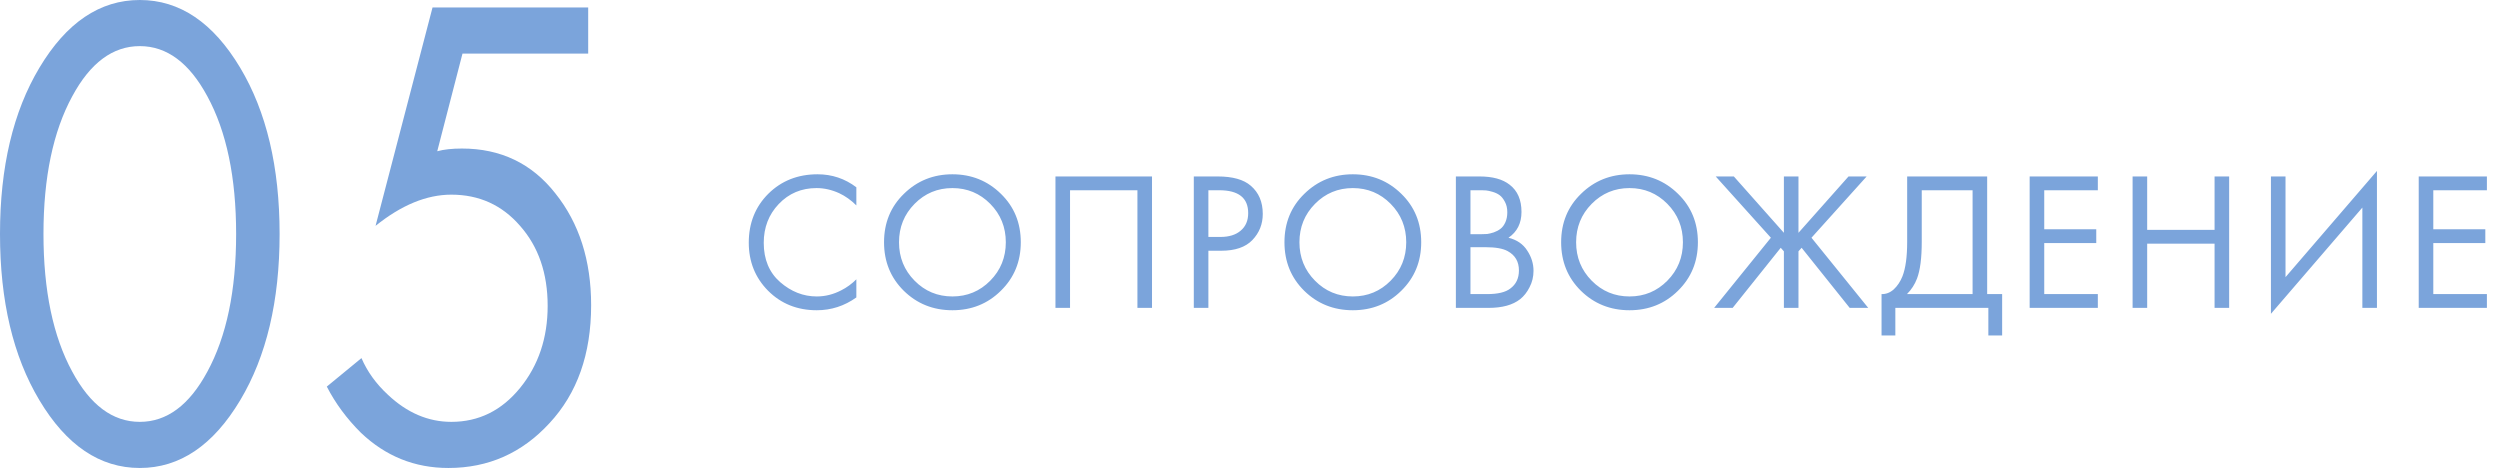 <?xml version="1.0" encoding="UTF-8"?> <svg xmlns="http://www.w3.org/2000/svg" width="203" height="38" viewBox="0 0 203 38" fill="none"><path d="M69.536 15.208V16.68C69.109 16.253 68.645 15.923 68.144 15.688C67.536 15.411 66.923 15.272 66.304 15.272C65.077 15.272 64.053 15.704 63.232 16.568C62.421 17.421 62.016 18.472 62.016 19.72C62.016 21.064 62.459 22.125 63.344 22.904C64.24 23.683 65.232 24.072 66.32 24.072C67.003 24.072 67.664 23.907 68.304 23.576C68.752 23.352 69.163 23.053 69.536 22.68V24.152C68.565 24.845 67.493 25.192 66.32 25.192C64.741 25.192 63.424 24.664 62.368 23.608C61.323 22.552 60.8 21.251 60.8 19.704C60.8 18.115 61.328 16.792 62.384 15.736C63.451 14.68 64.784 14.152 66.384 14.152C67.557 14.152 68.608 14.504 69.536 15.208ZM81.272 23.608C80.205 24.664 78.893 25.192 77.336 25.192C75.778 25.192 74.461 24.664 73.384 23.608C72.317 22.552 71.784 21.24 71.784 19.672C71.784 18.093 72.322 16.781 73.4 15.736C74.477 14.68 75.789 14.152 77.336 14.152C78.882 14.152 80.194 14.68 81.272 15.736C82.349 16.781 82.888 18.093 82.888 19.672C82.888 21.24 82.349 22.552 81.272 23.608ZM80.408 16.552C79.565 15.699 78.541 15.272 77.336 15.272C76.13 15.272 75.106 15.699 74.264 16.552C73.421 17.405 73 18.445 73 19.672C73 20.899 73.421 21.939 74.264 22.792C75.106 23.645 76.13 24.072 77.336 24.072C78.541 24.072 79.565 23.645 80.408 22.792C81.25 21.939 81.672 20.899 81.672 19.672C81.672 18.445 81.25 17.405 80.408 16.552ZM85.703 14.328H93.543V25H92.359V15.448H86.887V25H85.703V14.328ZM96.937 14.328H98.873C100.089 14.328 100.985 14.579 101.561 15.08C102.211 15.635 102.537 16.397 102.537 17.368C102.537 18.2 102.254 18.909 101.689 19.496C101.134 20.072 100.291 20.36 99.161 20.36H98.121V25H96.937V14.328ZM98.121 15.448V19.24H99.097C99.801 19.24 100.35 19.069 100.745 18.728C101.15 18.387 101.353 17.912 101.353 17.304C101.353 16.067 100.569 15.448 99.001 15.448H98.121ZM113.786 23.608C112.719 24.664 111.407 25.192 109.85 25.192C108.292 25.192 106.975 24.664 105.898 23.608C104.831 22.552 104.298 21.24 104.298 19.672C104.298 18.093 104.836 16.781 105.914 15.736C106.991 14.68 108.303 14.152 109.85 14.152C111.396 14.152 112.708 14.68 113.786 15.736C114.863 16.781 115.402 18.093 115.402 19.672C115.402 21.24 114.863 22.552 113.786 23.608ZM112.922 16.552C112.079 15.699 111.055 15.272 109.85 15.272C108.644 15.272 107.62 15.699 106.778 16.552C105.935 17.405 105.514 18.445 105.514 19.672C105.514 20.899 105.935 21.939 106.778 22.792C107.62 23.645 108.644 24.072 109.85 24.072C111.055 24.072 112.079 23.645 112.922 22.792C113.764 21.939 114.186 20.899 114.186 19.672C114.186 18.445 113.764 17.405 112.922 16.552ZM118.217 14.328H120.137C121.203 14.328 122.019 14.552 122.585 15C123.225 15.491 123.545 16.227 123.545 17.208C123.545 18.125 123.193 18.824 122.489 19.304C123.171 19.475 123.678 19.821 124.009 20.344C124.35 20.856 124.521 21.405 124.521 21.992C124.521 22.472 124.414 22.915 124.201 23.32C123.998 23.725 123.742 24.051 123.433 24.296C122.835 24.765 121.982 25 120.873 25H118.217V14.328ZM119.401 15.448V19.016H120.297C120.457 19.016 120.611 19.011 120.761 19C120.91 18.979 121.086 18.936 121.289 18.872C121.502 18.797 121.683 18.701 121.833 18.584C121.993 18.467 122.126 18.291 122.233 18.056C122.339 17.821 122.393 17.549 122.393 17.24C122.393 16.909 122.329 16.627 122.201 16.392C122.073 16.147 121.929 15.965 121.769 15.848C121.609 15.731 121.417 15.64 121.193 15.576C120.969 15.512 120.798 15.475 120.681 15.464C120.563 15.453 120.446 15.448 120.329 15.448H119.401ZM119.401 20.072V23.88H120.761C121.625 23.88 122.249 23.731 122.633 23.432C123.102 23.091 123.337 22.6 123.337 21.96C123.337 21.245 123.033 20.723 122.425 20.392C122.041 20.179 121.438 20.072 120.617 20.072H119.401ZM136.253 23.608C135.186 24.664 133.874 25.192 132.317 25.192C130.76 25.192 129.442 24.664 128.365 23.608C127.298 22.552 126.765 21.24 126.765 19.672C126.765 18.093 127.304 16.781 128.381 15.736C129.458 14.68 130.77 14.152 132.317 14.152C133.864 14.152 135.176 14.68 136.253 15.736C137.33 16.781 137.869 18.093 137.869 19.672C137.869 21.24 137.33 22.552 136.253 23.608ZM135.389 16.552C134.546 15.699 133.522 15.272 132.317 15.272C131.112 15.272 130.088 15.699 129.245 16.552C128.402 17.405 127.981 18.445 127.981 19.672C127.981 20.899 128.402 21.939 129.245 22.792C130.088 23.645 131.112 24.072 132.317 24.072C133.522 24.072 134.546 23.645 135.389 22.792C136.232 21.939 136.653 20.899 136.653 19.672C136.653 18.445 136.232 17.405 135.389 16.552ZM144.852 14.328H146.036V18.904L150.1 14.328H151.572L147.092 19.304L151.7 25H150.196L146.292 20.12L146.036 20.408V25H144.852V20.408L144.596 20.12L140.692 25H139.188L143.796 19.304L139.316 14.328H140.788L144.852 18.904V14.328ZM154.862 14.328H161.358V23.88H162.574V27.24H161.454V25H153.902V27.24H152.782V23.88C153.144 23.891 153.475 23.763 153.774 23.496C154.072 23.219 154.307 22.867 154.478 22.44C154.734 21.789 154.862 20.856 154.862 19.64V14.328ZM156.046 15.448V19.64C156.046 20.952 155.918 21.944 155.662 22.616C155.48 23.096 155.208 23.517 154.846 23.88H160.174V15.448H156.046ZM170.344 14.328V15.448H165.992V18.616H170.216V19.736H165.992V23.88H170.344V25H164.808V14.328H170.344ZM174.351 14.328V18.664H179.823V14.328H181.007V25H179.823V19.784H174.351V25H173.167V14.328H174.351ZM191.824 25V16.856L184.4 25.48V14.328H185.584V22.504L193.008 13.88V25H191.824ZM201.936 14.328V15.448H197.584V18.616H201.808V19.736H197.584V23.88H201.936V25H196.4V14.328H201.936Z" fill="#7BA4DB"></path><path d="M19.508 32.493C17.314 36.164 14.595 38 11.352 38C8.108 38 5.39 36.164 3.196 32.493C1.065 28.931 0 24.434 0 19C0 13.566 1.065 9.069 3.196 5.507C5.39 1.836 8.108 0 11.352 0C14.595 0 17.314 1.836 19.508 5.507C21.638 9.069 22.704 13.566 22.704 19C22.704 24.434 21.638 28.931 19.508 32.493ZM16.837 7.82C15.374 5.103 13.546 3.745 11.352 3.745C9.158 3.745 7.329 5.103 5.867 7.82C4.309 10.684 3.53 14.411 3.53 19C3.53 23.589 4.309 27.316 5.867 30.18C7.329 32.897 9.158 34.255 11.352 34.255C13.546 34.255 15.374 32.897 16.837 30.18C18.395 27.316 19.174 23.589 19.174 19C19.174 14.411 18.395 10.684 16.837 7.82Z" fill="#7BA4DB"></path><path d="M47.761 0.606V4.351H37.554L35.504 12.281C36.044 12.134 36.712 12.061 37.507 12.061C40.655 12.061 43.183 13.273 45.09 15.696C47.03 18.119 48 21.148 48 24.783C48 28.748 46.871 31.942 44.614 34.365C42.388 36.788 39.653 38 36.41 38C33.675 38 31.306 37.045 29.303 35.136C28.158 33.998 27.236 32.75 26.537 31.391L29.351 29.078C29.828 30.18 30.543 31.171 31.497 32.052C33.055 33.521 34.772 34.255 36.648 34.255C38.874 34.255 40.734 33.337 42.229 31.502C43.723 29.666 44.47 27.444 44.47 24.838C44.47 22.194 43.723 20.028 42.229 18.339C40.766 16.65 38.906 15.806 36.648 15.806C34.645 15.806 32.594 16.65 30.495 18.339L35.122 0.606H47.761Z" fill="#7BA4DB"></path></svg> 